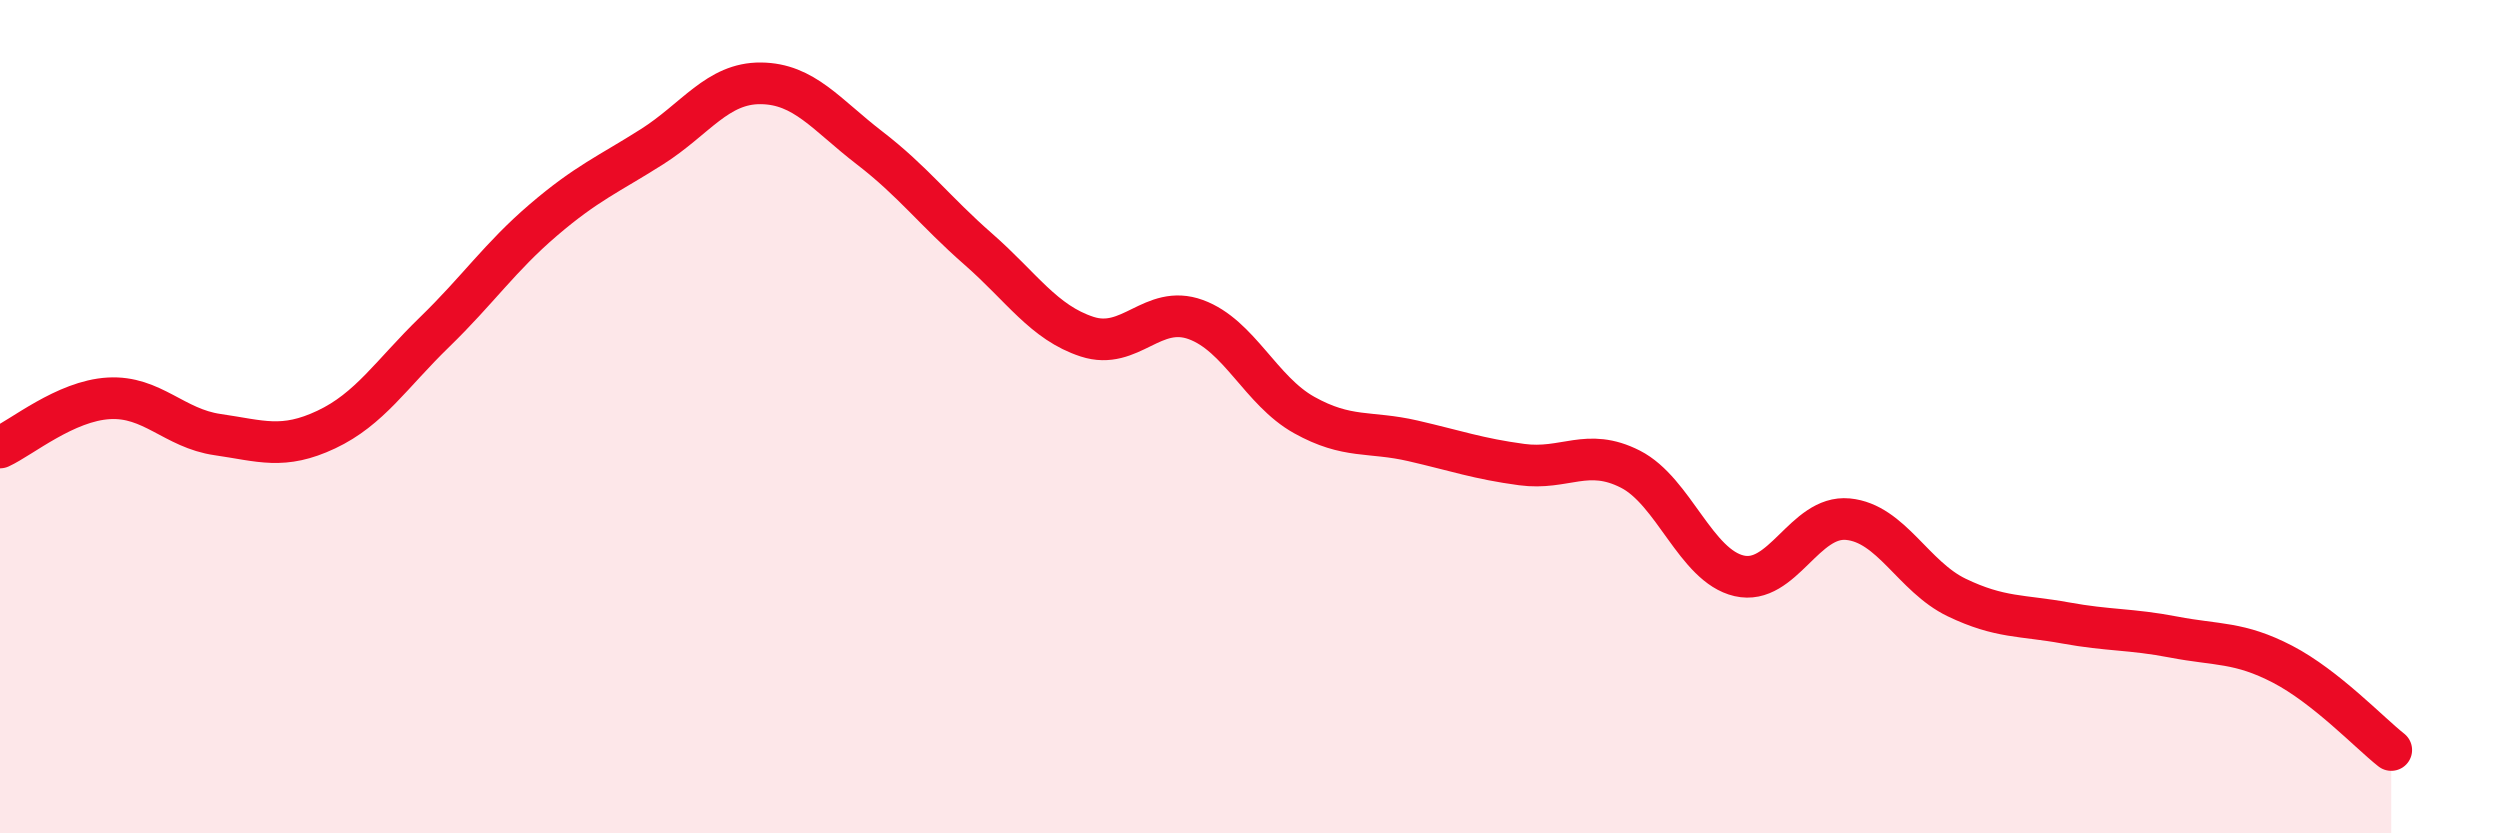 
    <svg width="60" height="20" viewBox="0 0 60 20" xmlns="http://www.w3.org/2000/svg">
      <path
        d="M 0,10.74 C 0.52,10.5 1.57,9.62 2.61,9.56 C 3.65,9.5 4.18,10.28 5.22,10.43 C 6.26,10.58 6.79,10.8 7.83,10.31 C 8.87,9.82 9.39,8.98 10.43,7.97 C 11.47,6.96 12,6.17 13.04,5.28 C 14.08,4.39 14.61,4.18 15.65,3.52 C 16.69,2.86 17.22,1.99 18.26,2 C 19.3,2.01 19.83,2.75 20.87,3.55 C 21.91,4.35 22.44,5.07 23.48,5.98 C 24.52,6.89 25.05,7.74 26.09,8.08 C 27.13,8.42 27.66,7.29 28.7,7.67 C 29.74,8.05 30.26,9.38 31.3,9.96 C 32.34,10.54 32.87,10.34 33.91,10.58 C 34.95,10.82 35.48,11.01 36.52,11.15 C 37.56,11.29 38.09,10.73 39.13,11.26 C 40.17,11.79 40.7,13.58 41.74,13.82 C 42.78,14.06 43.31,12.36 44.35,12.46 C 45.39,12.56 45.92,13.84 46.96,14.34 C 48,14.84 48.53,14.76 49.57,14.95 C 50.61,15.14 51.13,15.09 52.17,15.29 C 53.21,15.49 53.74,15.4 54.78,15.94 C 55.82,16.48 56.87,17.59 57.39,18L57.39 20L0 20Z"
        fill="#EB0A25"
        opacity="0.1"
        stroke-linecap="round"
        stroke-linejoin="round"
      />
      <path
        d="M 0,10.74 C 0.52,10.5 1.57,9.62 2.61,9.56 C 3.65,9.5 4.18,10.28 5.22,10.43 C 6.26,10.58 6.79,10.8 7.83,10.31 C 8.87,9.82 9.39,8.98 10.43,7.97 C 11.47,6.96 12,6.17 13.04,5.28 C 14.08,4.39 14.61,4.18 15.65,3.52 C 16.69,2.86 17.22,1.99 18.26,2 C 19.3,2.01 19.83,2.75 20.87,3.55 C 21.91,4.35 22.44,5.07 23.48,5.98 C 24.52,6.89 25.05,7.74 26.09,8.08 C 27.13,8.42 27.66,7.29 28.7,7.67 C 29.74,8.05 30.26,9.38 31.3,9.96 C 32.34,10.54 32.87,10.34 33.91,10.58 C 34.95,10.82 35.48,11.01 36.52,11.15 C 37.56,11.29 38.09,10.73 39.13,11.26 C 40.17,11.79 40.7,13.58 41.74,13.82 C 42.78,14.06 43.31,12.36 44.35,12.46 C 45.39,12.56 45.92,13.84 46.96,14.34 C 48,14.84 48.53,14.76 49.57,14.95 C 50.61,15.14 51.13,15.09 52.17,15.29 C 53.21,15.49 53.74,15.4 54.78,15.94 C 55.82,16.48 56.87,17.59 57.39,18"
        stroke="#EB0A25"
        stroke-width="1"
        fill="none"
        stroke-linecap="round"
        stroke-linejoin="round"
      />
    </svg>
  